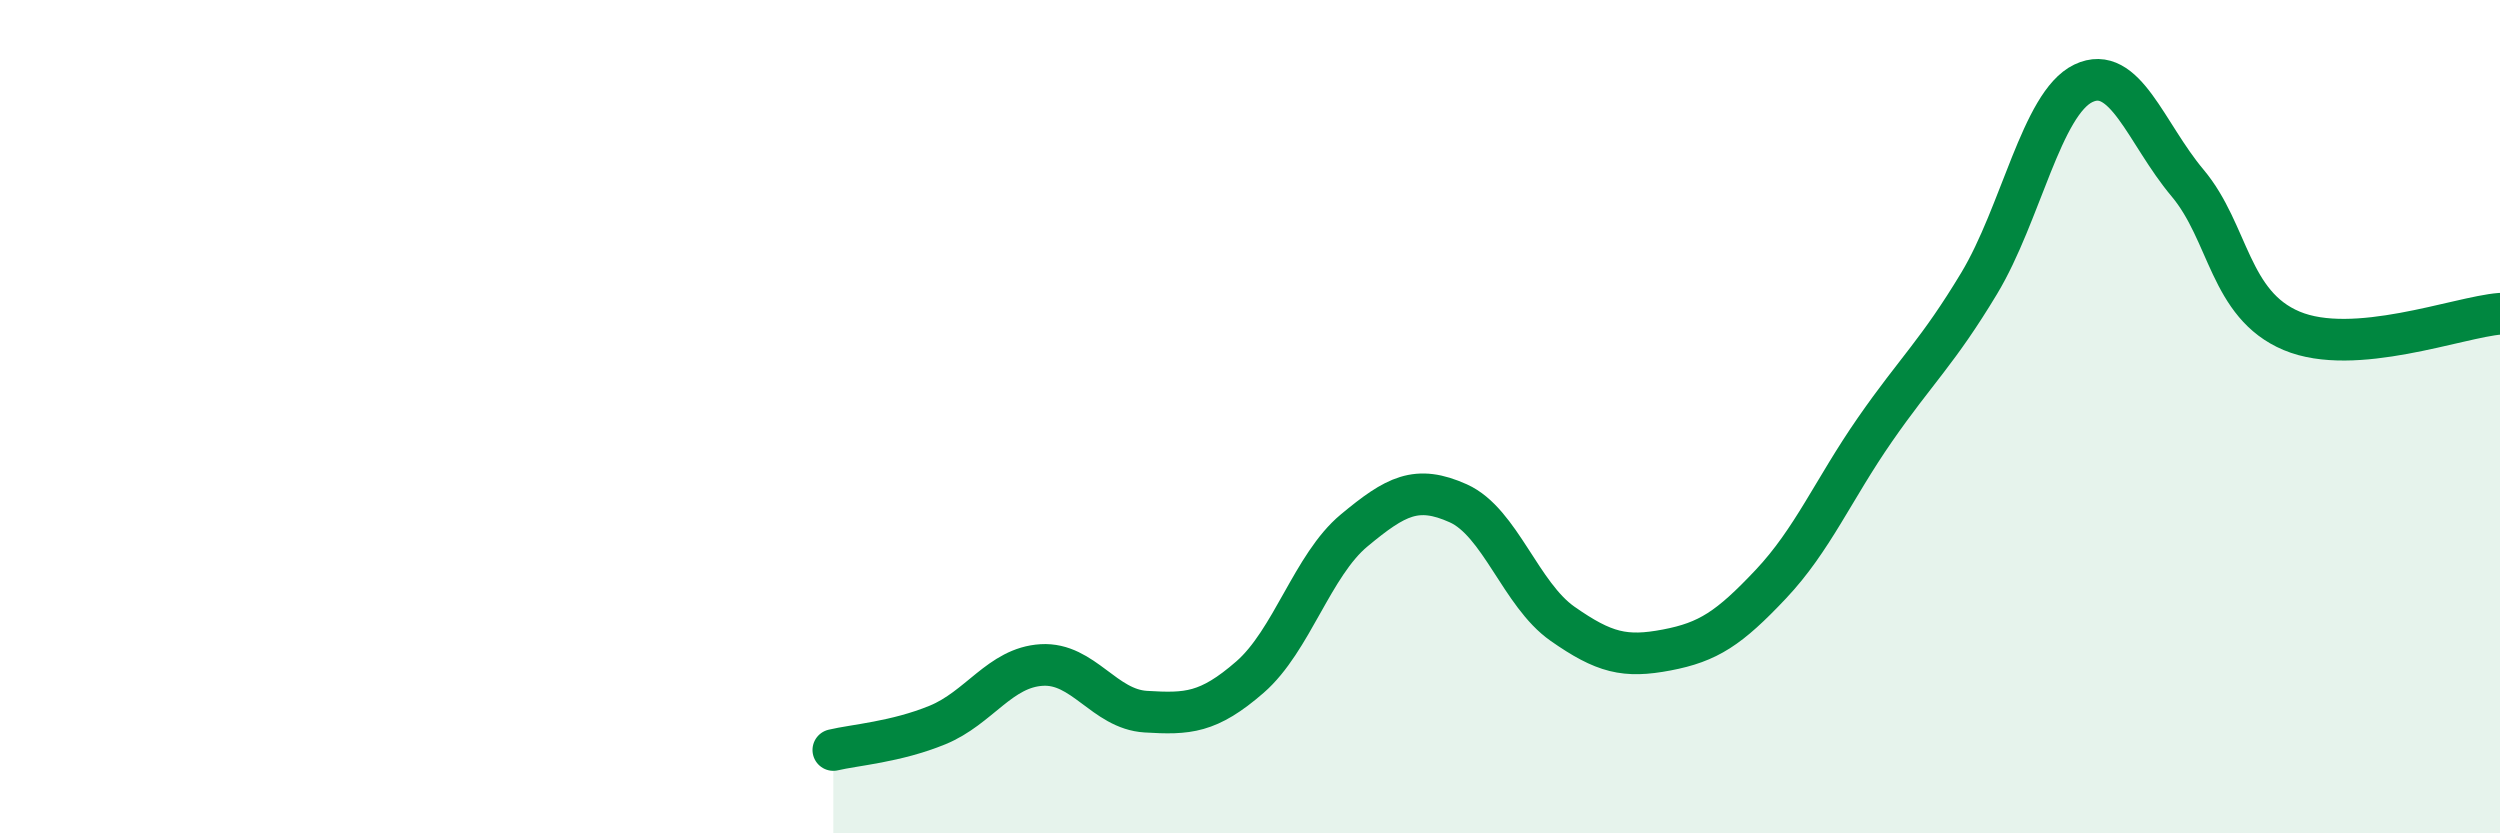 
    <svg width="60" height="20" viewBox="0 0 60 20" xmlns="http://www.w3.org/2000/svg">
      <path
        d="M 20,18 C 20.5,17.88 21.5,17.81 22.5,17.4 C 23.5,16.99 24,16.02 25,15.96 C 26,15.9 26.5,17.02 27.5,17.08 C 28.5,17.14 29,17.12 30,16.25 C 31,15.38 31.5,13.56 32.5,12.73 C 33.5,11.9 34,11.63 35,12.08 C 36,12.53 36.5,14.27 37.5,14.97 C 38.5,15.67 39,15.79 40,15.6 C 41,15.41 41.5,15.08 42.5,14.02 C 43.5,12.96 44,11.75 45,10.31 C 46,8.87 46.5,8.46 47.5,6.8 C 48.5,5.14 49,2.48 50,2 C 51,1.52 51.5,3.2 52.5,4.39 C 53.5,5.58 53.5,7.31 55,7.94 C 56.5,8.57 59,7.61 60,7.53L60 20L20 20Z"
        fill="#008740"
        opacity="0.1"
        stroke-linecap="round"
        stroke-linejoin="round"
      />
      <path
        d="M 20,18 C 20.5,17.88 21.5,17.81 22.5,17.4 C 23.5,16.99 24,16.02 25,15.96 C 26,15.9 26.5,17.02 27.5,17.08 C 28.5,17.14 29,17.12 30,16.25 C 31,15.38 31.5,13.56 32.5,12.73 C 33.5,11.9 34,11.63 35,12.08 C 36,12.53 36.5,14.27 37.5,14.97 C 38.5,15.67 39,15.79 40,15.6 C 41,15.41 41.5,15.08 42.5,14.02 C 43.5,12.96 44,11.75 45,10.31 C 46,8.87 46.5,8.46 47.5,6.8 C 48.5,5.14 49,2.48 50,2 C 51,1.52 51.5,3.2 52.5,4.39 C 53.5,5.58 53.5,7.31 55,7.94 C 56.5,8.57 59,7.61 60,7.53"
        stroke="#008740"
        stroke-width="1"
        fill="none"
        stroke-linecap="round"
        stroke-linejoin="round"
      />
    </svg>
  
